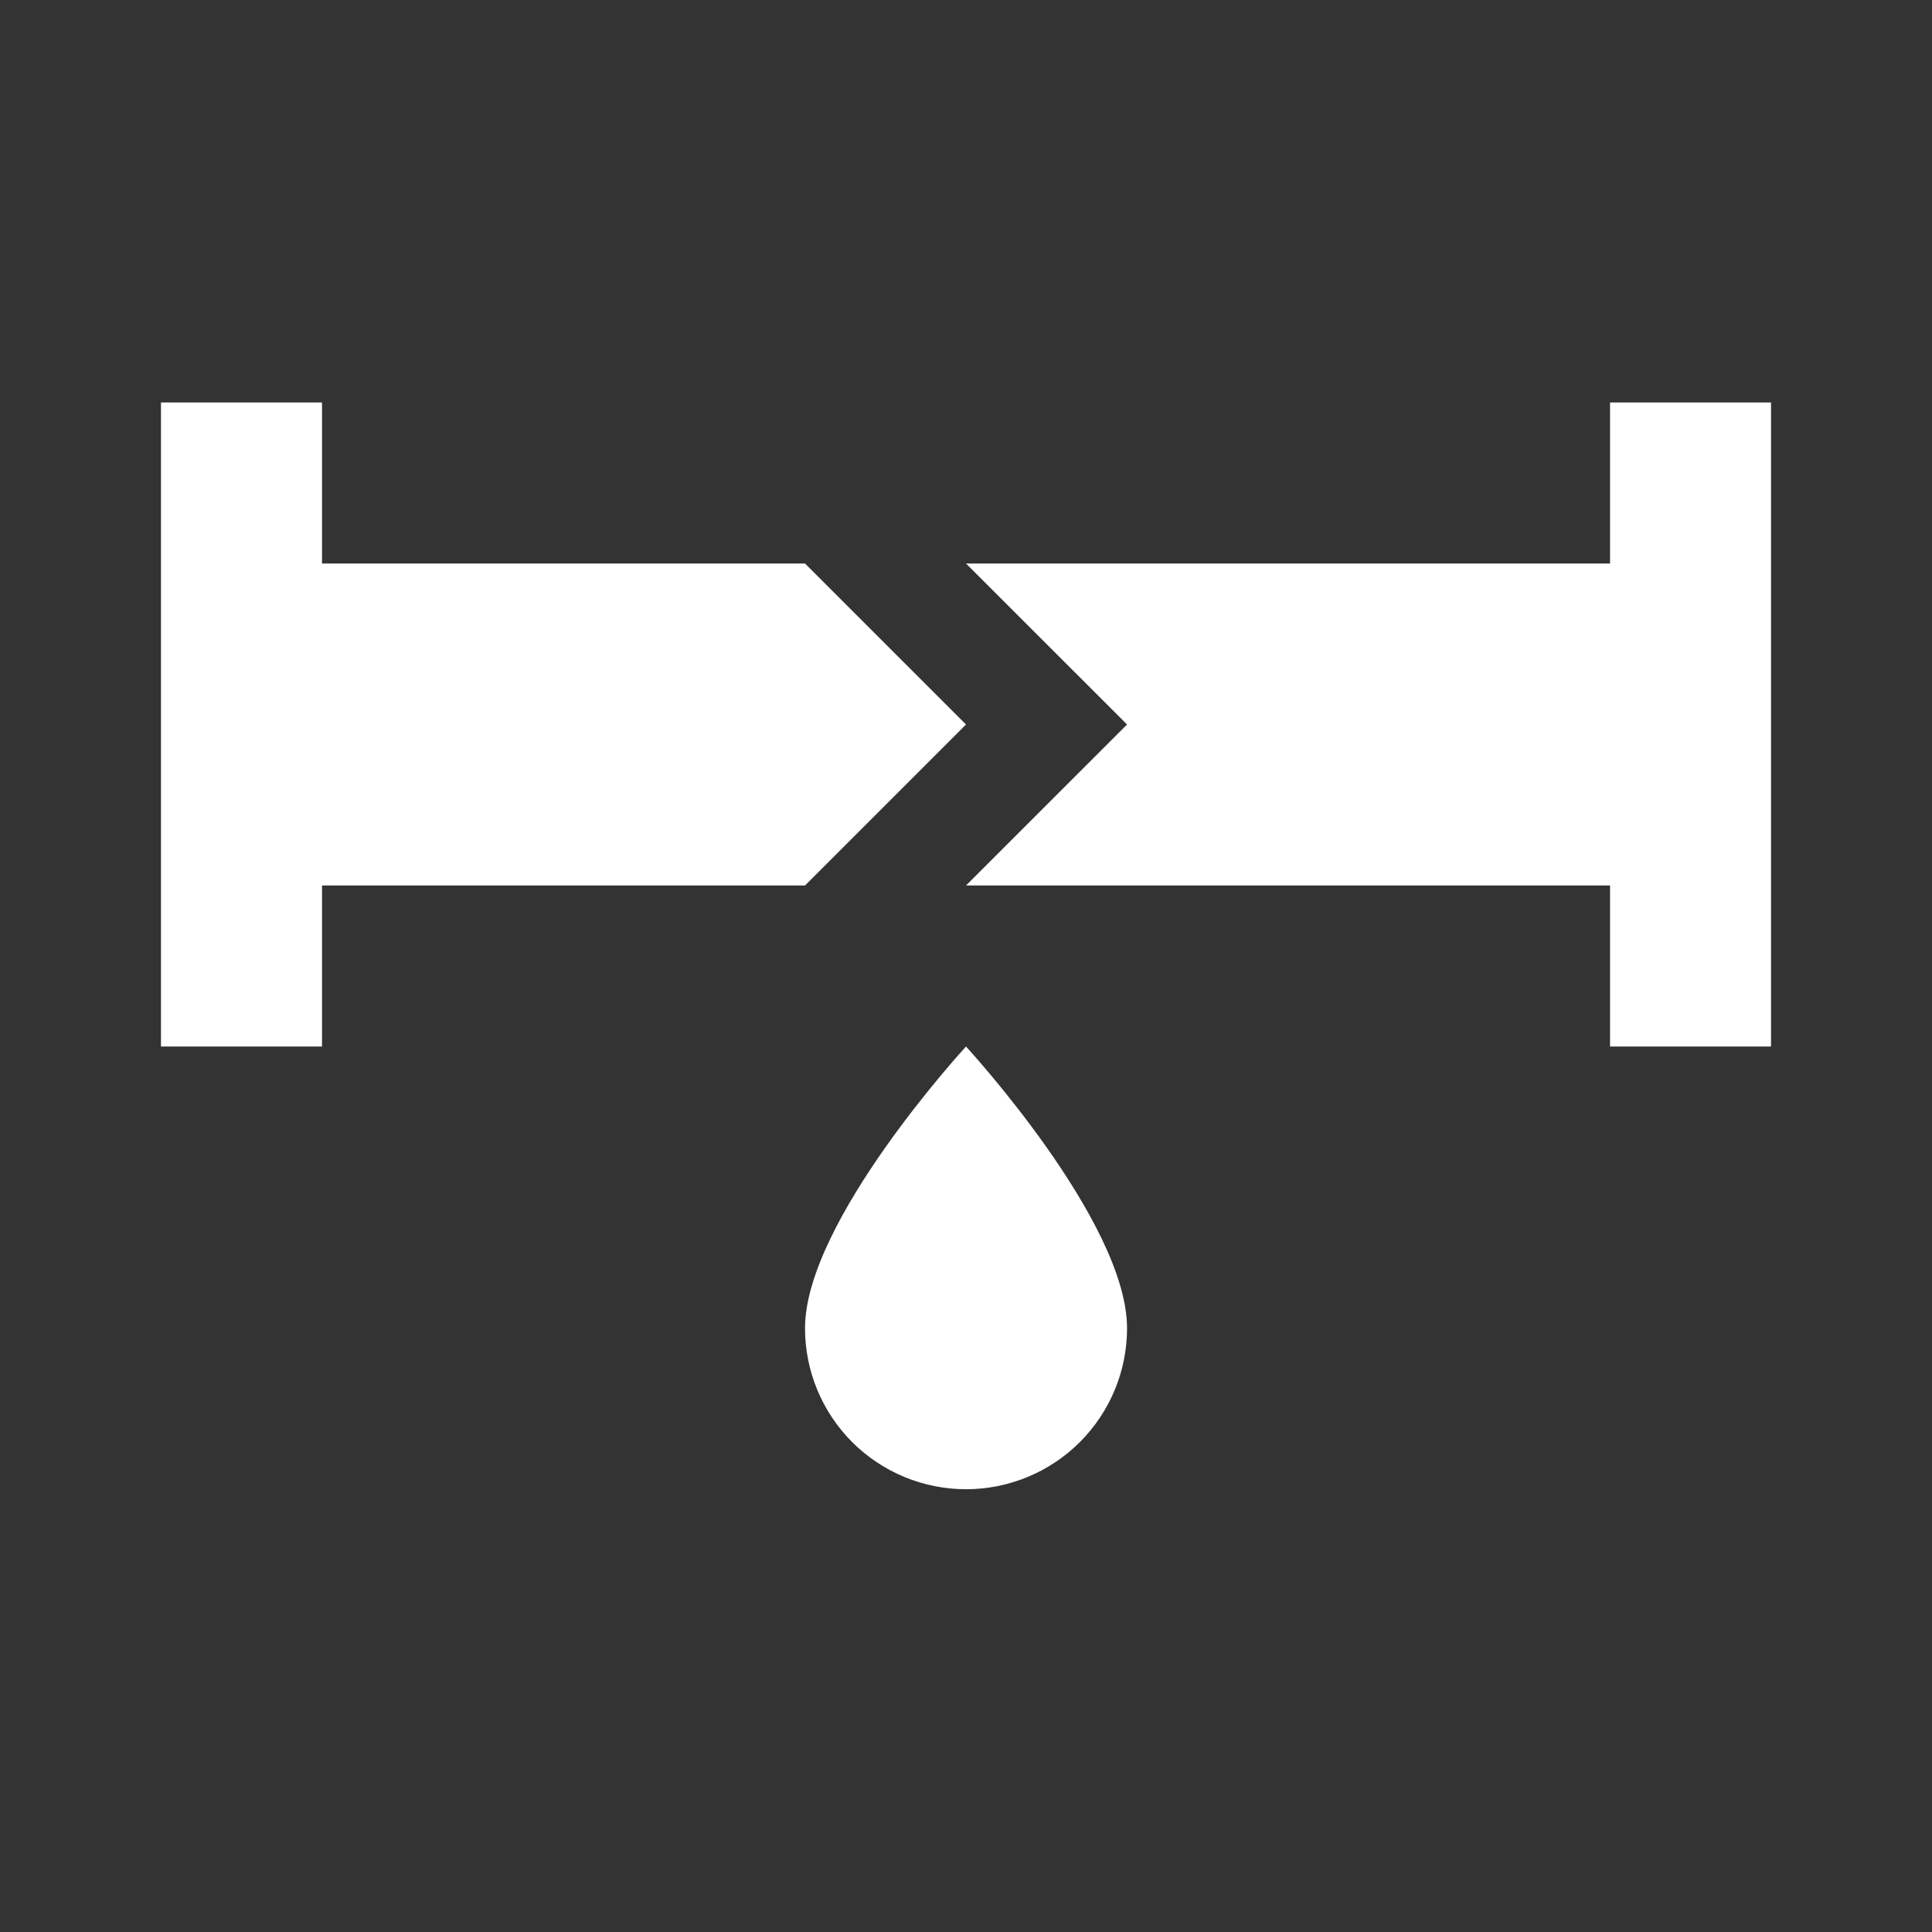 <?xml version="1.0" encoding="UTF-8"?>
<svg xmlns="http://www.w3.org/2000/svg" width="28" height="28" viewBox="0 0 28 28" fill="none">
  <rect x="0" y="0" width="28" height="28" fill="#333333" stroke="none"/>
  <path d="M2.333 5.833V15.167H4.667V12.833H11.667L14 10.5L11.667 8.167H4.667V5.833H2.333ZM23.334 5.833V8.167H14L16.334 10.5L14 12.833H23.334V15.167H25.667V5.833H23.334ZM14 15.167C14 15.167 11.667 17.698 11.667 19.25C11.667 19.869 11.913 20.462 12.35 20.9C12.788 21.337 13.381 21.583 14 21.583C14.619 21.583 15.213 21.337 15.65 20.9C16.088 20.462 16.334 19.869 16.334 19.25C16.334 17.698 14 15.167 14 15.167Z" fill="white"></path>
</svg>
